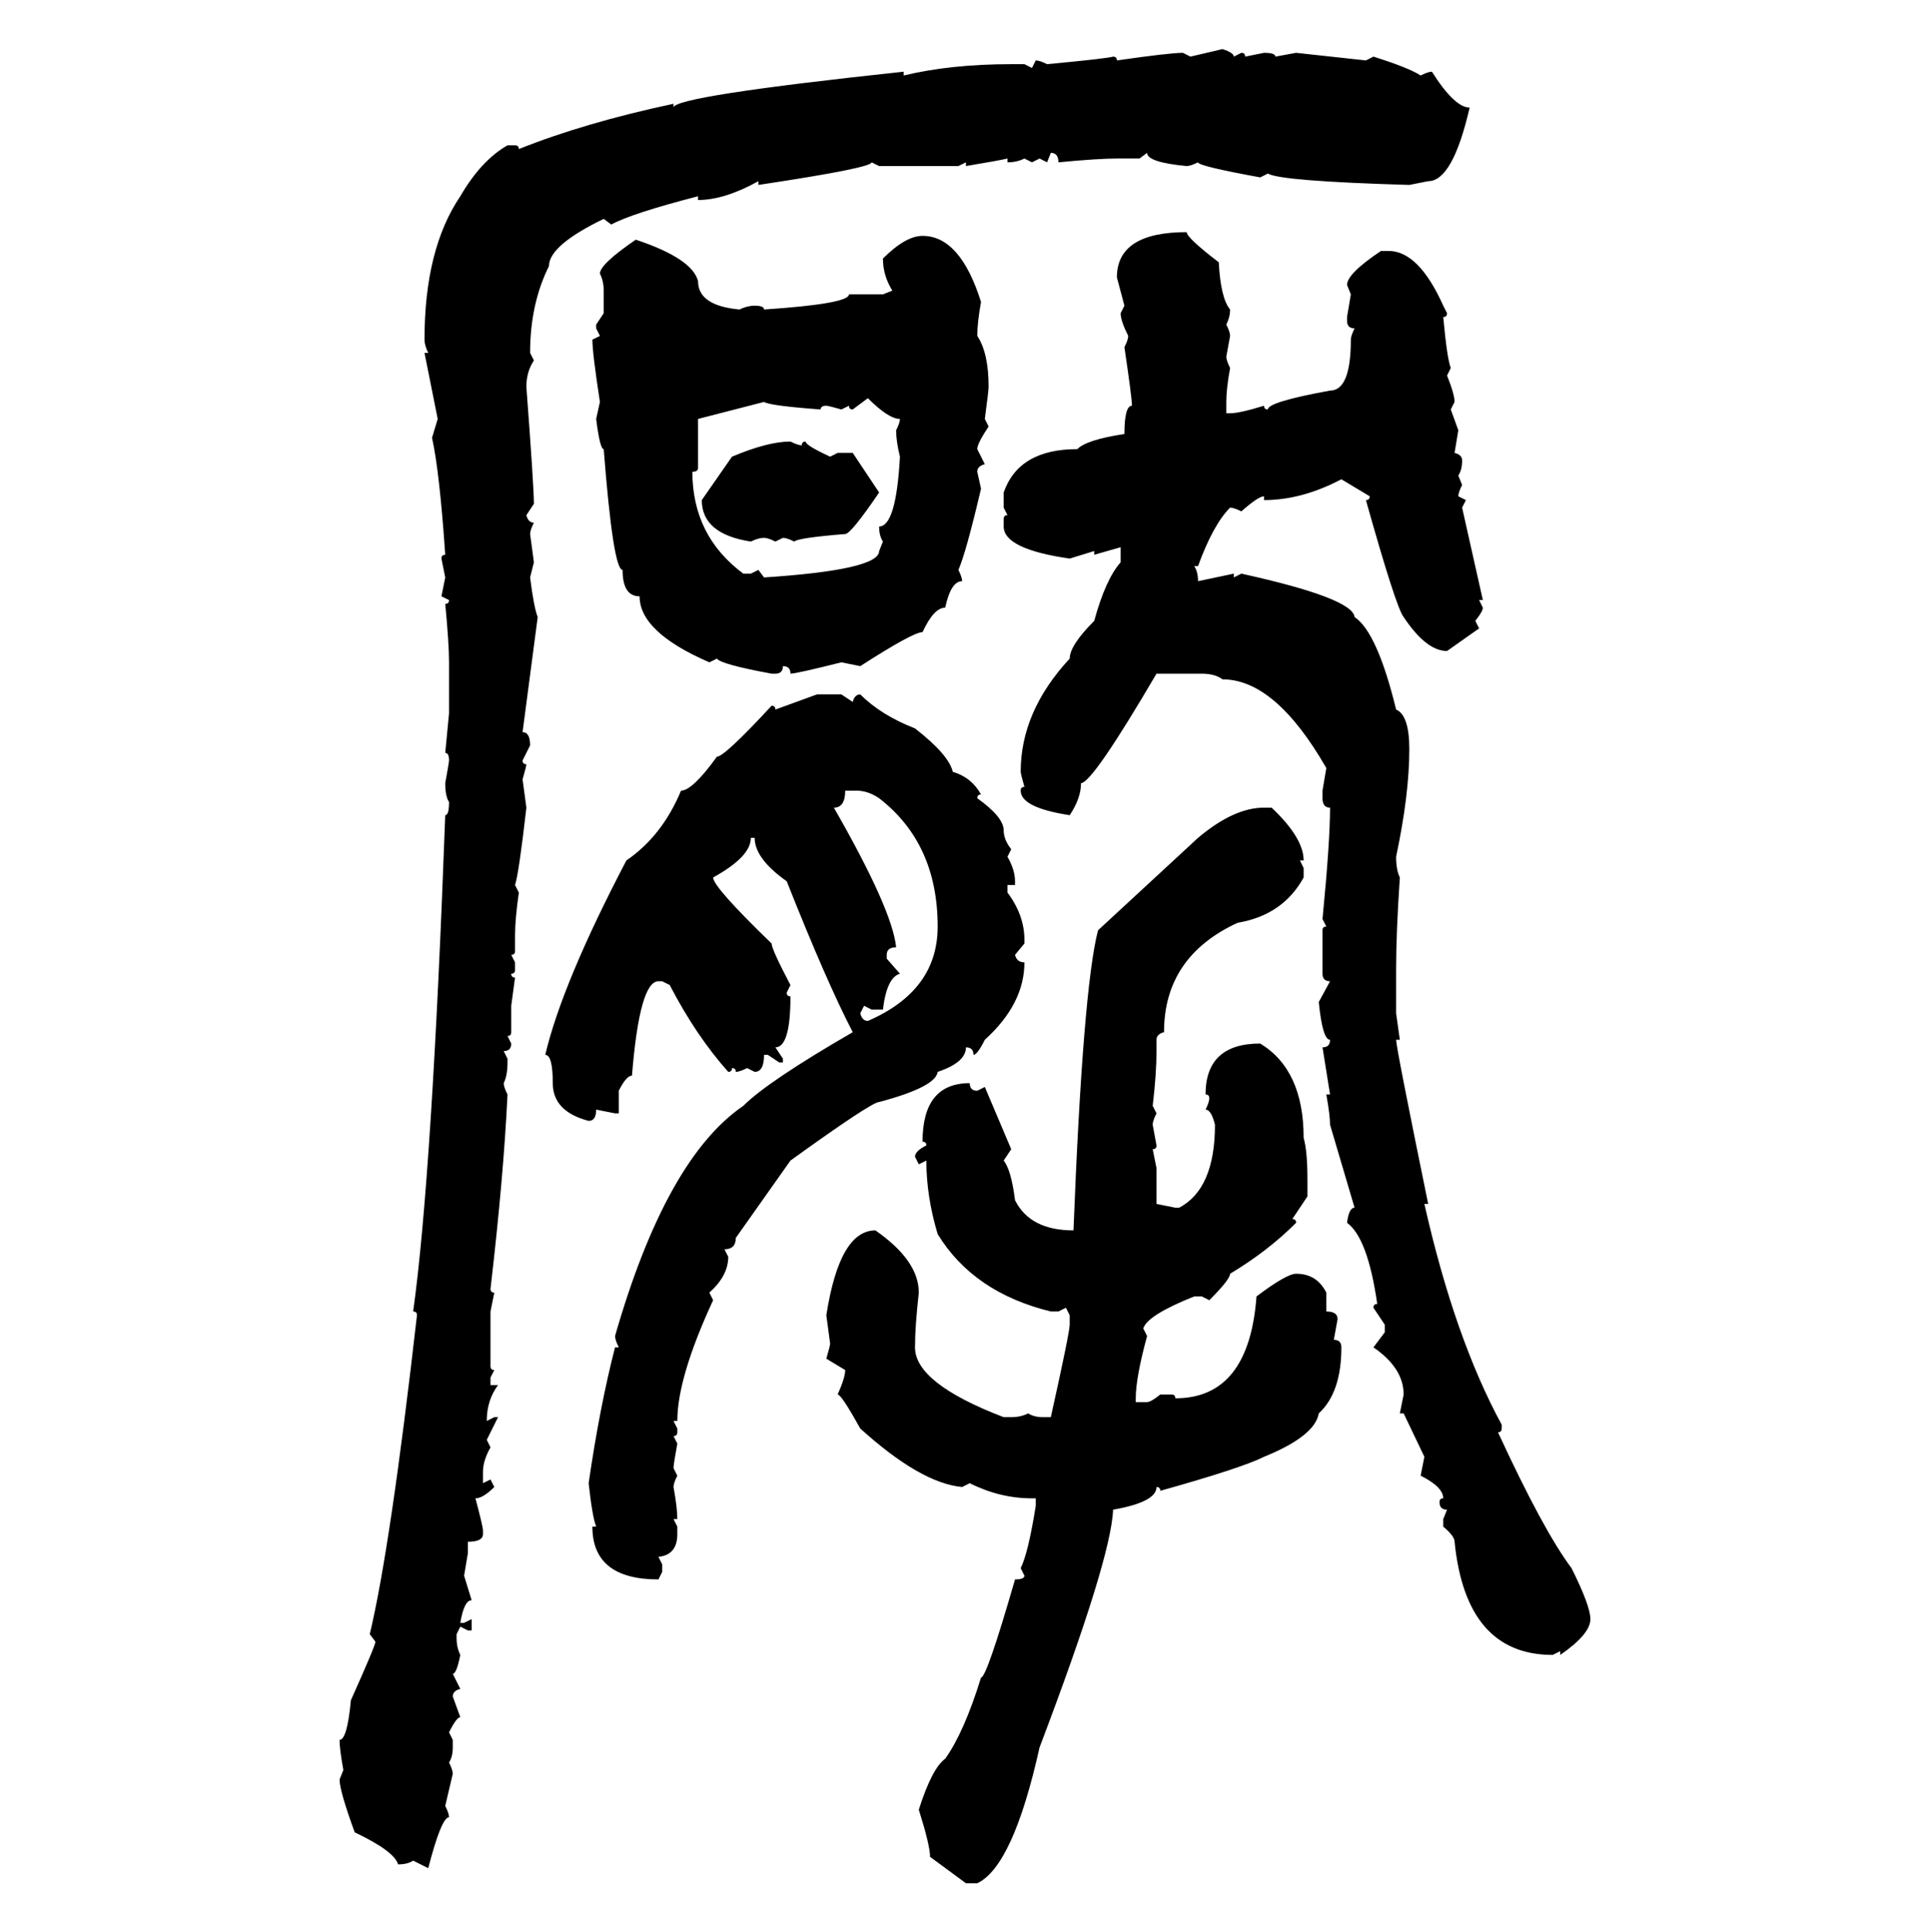<svg xmlns="http://www.w3.org/2000/svg" xmlns:xlink="http://www.w3.org/1999/xlink" width="299.707" height="300"><path d="M184.86 8.79L189.84 7.62Q191.60 8.20 191.60 8.79L191.60 8.79L192.77 8.20Q193.36 8.20 193.36 8.79L193.36 8.79L196.29 8.20Q198.05 8.20 198.05 8.79L198.05 8.79L201.27 8.20L212.11 9.38L213.28 8.79Q218.85 10.55 220.61 11.72L220.61 11.72Q221.78 11.13 222.36 11.13L222.36 11.13Q225.88 16.70 228.22 16.70L228.22 16.70Q225.59 28.13 221.78 28.13L221.78 28.13L218.85 28.71Q198.93 28.13 196.88 26.95L196.88 26.95L195.70 27.54Q186.04 25.78 186.04 25.20L186.04 25.20Q184.86 25.78 184.28 25.78L184.28 25.78Q178.13 25.20 178.13 23.73L178.13 23.73L176.95 24.61L173.44 24.61Q170.51 24.61 164.36 25.20L164.36 25.20Q164.36 23.73 163.18 23.73L163.18 23.73L162.60 25.20L161.43 24.61L160.25 25.20L159.08 24.61Q157.91 25.20 156.45 25.20L156.45 25.20L156.45 24.61Q155.27 24.90 150 25.78L150 25.78L150 25.20L148.83 25.78L136.52 25.78L135.35 25.20Q135.35 26.07 117.77 28.71L117.77 28.71L117.77 28.13Q112.50 31.05 108.40 31.05L108.40 31.05L108.40 30.47Q98.14 33.11 94.92 34.86L94.92 34.86L93.75 33.98Q85.25 38.09 85.25 41.31L85.25 41.31Q82.32 47.17 82.32 54.79L82.32 54.79L82.91 55.96Q81.74 57.71 81.74 60.06L81.74 60.06Q82.91 75.59 82.91 78.22L82.91 78.22L81.74 79.98Q82.03 81.15 82.91 81.15L82.91 81.15Q82.32 82.32 82.32 82.91L82.32 82.91L82.91 87.30L82.32 89.65Q82.91 94.34 83.50 95.80L83.50 95.80L81.15 113.67Q82.32 113.67 82.32 115.72L82.32 115.72L81.15 118.07Q81.15 118.65 81.74 118.65L81.74 118.65Q81.74 118.95 81.15 121.00L81.15 121.00L81.74 125.39Q80.57 135.64 79.98 137.40L79.98 137.40L80.57 138.57Q79.98 142.68 79.98 145.31L79.98 145.31L79.98 147.66Q79.98 148.24 79.39 148.24L79.39 148.24L79.98 149.41L79.98 150.59Q79.98 151.17 79.39 151.17L79.39 151.17Q79.39 151.76 79.98 151.76L79.98 151.76L79.39 156.15L79.39 160.25Q79.39 160.84 78.81 160.84L78.81 160.84L79.39 162.01Q79.39 163.18 78.22 163.18L78.22 163.18L78.81 164.36L78.81 164.94Q78.81 166.99 78.22 168.16L78.22 168.16Q78.22 168.75 78.81 169.92L78.81 169.92Q78.22 182.52 76.17 200.10L76.17 200.10Q76.17 200.68 76.76 200.68L76.76 200.68L76.17 203.61L76.17 212.11Q76.17 212.70 76.76 212.70L76.76 212.70L76.17 213.87L76.17 215.04L77.34 215.04Q75.59 217.38 75.59 220.61L75.59 220.61L76.76 220.02L77.34 220.02L75.59 223.54L76.17 224.71Q75 226.76 75 228.52L75 228.52L75 230.27L76.17 229.69L76.76 230.86Q75 232.62 73.83 232.62L73.83 232.62Q75 237.01 75 237.60L75 237.60L75 238.18Q75 239.36 72.66 239.36L72.66 239.36L72.66 241.11L72.07 244.63L73.24 248.44Q72.07 248.44 71.48 251.95L71.48 251.95L72.07 251.95L73.24 251.37L73.24 253.13L72.66 253.13L71.48 252.54L70.90 253.71L70.90 254.30Q70.90 255.76 71.48 256.93L71.48 256.93Q70.90 259.86 70.31 259.86L70.31 259.86L71.48 262.21Q70.31 262.50 70.31 263.38L70.31 263.38L71.48 266.60Q70.90 266.60 69.73 268.95L69.73 268.95L70.31 270.12L70.31 271.29Q70.31 272.75 69.73 273.63L69.73 273.63Q70.31 274.80 70.31 275.39L70.31 275.39L69.14 280.37Q69.73 281.54 69.73 282.13L69.73 282.13Q68.55 282.13 66.50 290.04L66.50 290.04L64.16 288.87Q63.28 289.45 61.82 289.45L61.82 289.45Q61.23 287.40 55.08 284.47L55.08 284.47Q52.73 278.03 52.73 276.27L52.73 276.27L53.32 274.80Q52.73 271.58 52.73 270.12L52.73 270.12Q53.91 270.12 54.49 263.96L54.49 263.96Q58.30 255.47 58.30 254.88L58.30 254.88L57.42 253.71Q60.64 240.23 64.75 204.20L64.75 204.20Q64.75 203.61 64.16 203.61L64.16 203.61Q67.09 182.52 69.14 126.56L69.14 126.56Q69.73 126.56 69.73 124.51L69.73 124.51Q69.14 123.63 69.14 121.58L69.14 121.58Q69.73 118.36 69.73 118.07L69.73 118.07Q69.73 116.89 69.14 116.89L69.14 116.89L69.73 110.74L69.73 102.83Q69.73 99.90 69.14 93.75L69.14 93.75Q69.73 93.75 69.73 93.16L69.73 93.16L68.55 92.58L69.14 89.65L68.55 86.72Q68.55 86.13 69.14 86.13L69.14 86.13Q68.26 73.24 67.09 67.97L67.09 67.97L67.97 65.04L65.92 54.79L66.50 54.79Q65.92 53.61 65.92 52.73L65.92 52.73Q65.92 38.67 71.48 30.47L71.48 30.47Q74.71 24.90 78.81 22.56L78.81 22.56L79.98 22.56Q80.57 22.56 80.57 23.14L80.57 23.14Q90.82 19.04 104.59 16.11L104.59 16.11L104.59 16.70Q104.59 14.94 140.33 11.13L140.33 11.13L140.33 11.72Q147.66 9.96 157.03 9.96L157.03 9.96L159.08 9.96L160.25 10.55L160.84 9.38Q161.43 9.38 162.60 9.96L162.60 9.96Q171.97 9.08 172.85 8.79L172.85 8.79Q173.44 8.79 173.44 9.38L173.44 9.38Q181.64 8.20 183.69 8.20L183.69 8.20L184.86 8.79ZM184.28 36.04L184.28 36.04Q184.28 36.91 189.26 40.72L189.26 40.72Q189.55 46.29 191.02 48.05L191.02 48.05Q191.02 49.22 190.43 50.39L190.43 50.39Q191.02 51.56 191.02 52.15L191.02 52.15L190.43 55.37Q190.43 55.96 191.02 57.13L191.02 57.13Q190.43 60.35 190.43 62.40L190.43 62.40L190.43 64.16L191.02 64.16Q192.48 64.16 196.29 62.99L196.29 62.99Q196.29 63.57 196.88 63.57L196.88 63.57Q196.88 62.40 206.54 60.64L206.54 60.64Q209.77 60.64 209.77 52.73L209.77 52.73Q209.77 52.15 210.35 50.98L210.35 50.98Q209.18 50.98 209.18 49.80L209.18 49.80L209.18 49.22L209.77 45.70L209.18 44.24Q209.18 42.48 214.45 38.96L214.45 38.96L215.63 38.96Q220.31 38.96 224.12 47.46L224.12 47.46L224.71 48.63Q224.71 49.22 224.12 49.22L224.12 49.22Q224.71 55.66 225.29 57.13L225.29 57.13L224.71 58.30Q225.88 61.23 225.88 62.40L225.88 62.40L225.29 63.57L226.46 66.80L225.88 70.31Q227.05 70.61 227.05 71.48L227.05 71.48Q227.05 72.95 226.46 73.83L226.46 73.83L227.05 75.29Q226.46 76.46 226.46 77.05L226.46 77.05L227.64 77.64L227.05 78.81L230.27 93.16L229.69 93.16L230.27 94.34Q230.27 94.92 229.10 96.39L229.10 96.39L229.69 97.56L224.71 101.07Q221.48 101.07 217.97 95.80L217.97 95.80Q216.80 94.34 212.11 77.64L212.11 77.64Q212.70 77.64 212.70 77.05L212.70 77.05L208.30 74.41Q202.15 77.64 196.29 77.64L196.29 77.64L196.29 77.05Q195.41 77.05 192.77 79.39L192.77 79.39Q191.60 78.81 191.02 78.81L191.02 78.81Q188.38 81.45 186.04 87.89L186.04 87.89L185.45 87.89Q186.04 88.77 186.04 90.23L186.04 90.23L191.60 89.06L191.60 89.65L192.77 89.06Q210.06 92.87 210.35 95.80L210.35 95.80Q213.87 98.14 216.80 110.16L216.80 110.16Q218.85 111.04 218.85 116.31L218.85 116.31Q218.85 123.34 216.80 133.01L216.80 133.01Q216.80 135.06 217.38 136.23L217.38 136.23Q216.80 144.73 216.80 150.59L216.80 150.59L216.80 157.32L217.38 161.43L216.80 161.43Q216.80 162.60 221.78 186.91L221.78 186.91L221.19 186.91Q225.88 207.71 233.20 221.19L233.20 221.19L233.20 221.78Q233.20 222.36 232.62 222.36L232.62 222.36Q239.65 237.60 244.04 243.46L244.04 243.46Q246.97 249.32 246.97 251.37L246.97 251.37Q246.97 253.71 242.29 256.93L242.29 256.93L242.29 256.35L241.11 256.93Q227.64 256.93 225.88 239.36L225.88 239.36Q225.88 238.48 224.12 237.01L224.12 237.01L224.12 235.84L224.71 234.38Q223.54 234.38 223.54 233.20L223.54 233.20Q223.54 232.62 224.12 232.62L224.12 232.62Q224.12 230.86 220.61 229.10L220.61 229.10L221.19 226.17L217.97 219.43L217.38 219.43L217.97 216.50Q217.97 212.40 213.28 209.18L213.28 209.18L215.04 206.84L215.04 205.66L213.28 203.03Q213.28 202.44 213.87 202.44L213.87 202.44Q212.40 192.19 209.18 189.84L209.18 189.84Q209.47 187.50 210.35 187.50L210.35 187.50L206.54 174.61Q206.54 173.14 205.96 169.92L205.96 169.92L206.54 169.92L205.37 162.60Q206.54 162.60 206.54 161.43L206.54 161.43Q205.37 161.43 204.79 155.57L204.79 155.57L206.54 152.34Q205.37 152.34 205.37 151.17L205.37 151.17L205.37 144.43Q205.37 143.85 205.96 143.85L205.96 143.85L205.37 142.68Q206.54 130.66 206.54 125.39L206.54 125.39Q205.37 125.39 205.37 123.93L205.37 123.93L205.37 122.75L205.96 119.24Q198.05 105.47 189.84 105.47L189.84 105.47Q188.67 104.59 186.62 104.59L186.62 104.59L179.59 104.59Q169.63 121.58 167.87 121.58L167.87 121.58Q167.87 123.93 166.11 126.56L166.11 126.56Q158.50 125.39 158.50 122.75L158.50 122.75Q158.50 122.17 159.08 122.17L159.08 122.17Q158.50 120.12 158.50 119.82L158.50 119.82Q158.50 110.45 166.11 102.25L166.11 102.25Q166.11 100.20 169.92 96.39L169.92 96.39Q171.68 89.94 174.02 87.30L174.02 87.30L174.02 84.96L169.92 86.13L169.92 85.55L166.11 86.72Q155.86 85.25 155.86 81.74L155.86 81.74L155.86 80.57Q155.86 79.98 156.45 79.98L156.45 79.98L155.86 78.81L155.86 76.46Q158.20 69.73 167.29 69.73L167.29 69.73Q168.75 68.26 174.61 67.38L174.61 67.38Q174.61 62.99 175.78 62.99L175.78 62.99Q175.78 61.82 174.61 53.91L174.61 53.91Q175.20 52.73 175.20 52.15L175.20 52.15Q174.02 49.80 174.02 48.63L174.02 48.63L174.61 47.46L173.44 43.07Q173.44 36.04 184.28 36.04ZM143.26 36.62L143.26 36.62Q149.12 36.62 152.34 46.88L152.34 46.88Q151.76 50.10 151.76 52.15L151.76 52.15Q153.52 54.79 153.52 60.06L153.52 60.06Q153.52 60.64 152.93 65.04L152.93 65.04L153.52 66.21Q151.76 68.85 151.76 69.73L151.76 69.73L152.93 72.07Q151.76 72.36 151.76 73.24L151.76 73.24L152.34 75.88Q150 85.84 148.83 88.48L148.83 88.48Q149.41 89.65 149.41 90.23L149.41 90.23Q147.66 90.23 146.78 94.34L146.78 94.34Q145.02 94.34 143.26 98.14L143.26 98.14Q141.80 98.14 133.59 103.42L133.59 103.42L130.66 102.83Q123.63 104.59 122.75 104.59L122.75 104.59Q122.75 103.42 121.58 103.42L121.58 103.42Q121.58 104.59 120.41 104.59L120.41 104.59L119.82 104.59Q111.91 103.13 111.33 102.25L111.33 102.25L110.16 102.83Q99.32 98.14 99.32 92.58L99.32 92.58Q96.68 92.58 96.68 88.48L96.68 88.48Q95.21 88.48 93.75 69.73L93.75 69.73Q93.16 69.73 92.58 65.04L92.58 65.04L93.16 62.40Q91.99 54.79 91.99 52.73L91.99 52.73L93.16 52.15L92.58 50.98L92.58 50.39L93.75 48.63L93.75 45.12Q93.75 43.65 93.16 42.48L93.16 42.48Q93.16 41.02 98.73 37.21L98.73 37.21Q107.52 40.14 108.40 43.65L108.40 43.65Q108.40 47.46 114.84 48.05L114.84 48.05Q116.02 47.46 117.19 47.46L117.19 47.46Q118.65 47.46 118.65 48.05L118.65 48.05Q131.84 47.17 131.84 45.70L131.84 45.70L137.11 45.70L138.57 45.12Q137.11 42.77 137.11 40.14L137.11 40.14Q140.63 36.62 143.26 36.62ZM134.77 61.82L132.42 63.57Q131.84 63.57 131.84 62.99L131.84 62.99L130.66 63.57Q128.61 62.99 128.32 62.99L128.32 62.99Q127.44 62.99 127.44 63.57L127.44 63.57Q119.53 62.99 118.65 62.40L118.65 62.40L108.40 65.04L108.40 72.66Q108.40 73.24 107.52 73.24L107.52 73.24Q107.52 83.20 115.43 89.06L115.43 89.06L116.60 89.06L117.77 88.48L118.65 89.65Q136.52 88.48 136.52 85.55L136.52 85.55L137.11 84.08Q136.52 83.20 136.52 81.74L136.52 81.74Q139.16 81.74 139.75 70.90L139.75 70.90Q139.16 68.55 139.16 66.80L139.16 66.80Q139.75 65.63 139.75 65.04L139.75 65.04Q137.99 65.04 134.77 61.82L134.77 61.82ZM122.75 68.55L122.75 68.55Q123.93 69.14 124.51 69.14L124.51 69.14Q124.51 68.55 125.10 68.55L125.10 68.55Q125.10 69.14 128.91 70.90L128.91 70.90L130.08 70.31L132.42 70.31L136.52 76.46Q132.13 82.91 131.25 82.91L131.25 82.91Q123.93 83.50 123.34 84.08L123.34 84.08Q122.17 83.50 121.58 83.50L121.58 83.50L120.41 84.08Q119.24 83.50 118.65 83.50L118.65 83.50Q117.77 83.50 116.60 84.08L116.60 84.08Q108.98 82.91 108.98 77.64L108.98 77.64L113.67 70.90Q119.24 68.55 122.75 68.55ZM120.41 110.16L126.86 107.81L130.66 107.81L132.42 108.98Q132.71 107.81 133.59 107.81L133.59 107.81Q136.82 111.04 142.09 113.09L142.09 113.09Q147.36 117.19 147.95 119.82L147.95 119.82Q150.88 120.70 152.34 123.34L152.34 123.34Q151.76 123.34 151.76 123.93L151.76 123.93Q155.86 126.86 155.86 128.91L155.86 128.91Q155.86 130.37 157.03 131.84L157.03 131.84L156.45 133.01Q157.62 135.06 157.62 136.82L157.62 136.82L157.62 137.40L156.45 137.40L156.45 138.57Q159.08 142.09 159.08 145.90L159.08 145.90L159.08 146.48L157.62 148.24Q157.91 149.41 159.08 149.41L159.08 149.41Q159.08 155.86 152.93 161.43L152.93 161.43Q151.76 163.77 151.17 163.77L151.17 163.77Q151.17 162.60 150 162.60L150 162.60Q150 164.94 145.61 166.41L145.61 166.41Q145.31 168.75 136.52 171.09L136.52 171.09Q135.35 171.09 122.75 180.18L122.75 180.18L114.26 192.19Q114.26 193.95 112.50 193.95L112.50 193.95L113.09 195.12Q113.09 198.05 110.16 200.68L110.16 200.68L110.74 201.86Q105.18 213.87 105.18 220.61L105.18 220.61L104.59 220.61L105.18 221.78L105.18 222.36Q105.18 222.95 104.59 222.95L104.59 222.95L105.18 224.12Q104.59 227.34 104.59 227.93L104.59 227.93L105.18 229.10Q104.59 230.27 104.59 230.86L104.59 230.86Q105.18 234.08 105.18 235.84L105.18 235.84L104.59 235.84L105.18 237.01L105.18 238.18Q105.18 241.41 102.25 241.70L102.25 241.70L102.83 242.87L102.83 244.04L102.25 245.21Q91.99 245.21 91.99 237.01L91.99 237.01L92.58 237.01Q91.99 235.55 91.41 230.27L91.41 230.27Q93.16 218.26 95.51 209.18L95.51 209.18L96.09 209.18Q95.51 208.01 95.51 207.42L95.51 207.42Q103.42 179.88 115.43 171.68L115.43 171.68Q119.24 167.87 132.42 160.25L132.42 160.25Q128.32 152.34 122.17 136.82L122.17 136.82Q117.19 133.30 117.19 130.08L117.19 130.08L116.60 130.08Q116.60 133.01 110.74 136.23L110.74 136.23Q110.74 137.70 119.82 146.48L119.82 146.48Q119.82 147.36 122.75 152.93L122.75 152.93L122.17 154.10Q122.17 154.69 122.75 154.69L122.75 154.69Q122.75 162.60 120.41 162.60L120.41 162.60L121.58 164.36L121.58 164.94L121.00 164.94L119.24 163.77L118.65 163.77Q118.65 166.41 117.19 166.41L117.19 166.41L116.02 165.82Q114.84 166.41 114.26 166.41L114.26 166.41Q114.26 165.82 113.67 165.82L113.67 165.82Q113.67 166.41 113.09 166.41L113.09 166.41Q108.11 160.84 104.00 152.93L104.00 152.93L102.83 152.34L102.25 152.34Q99.32 152.34 98.14 166.99L98.14 166.99Q97.27 166.99 96.09 169.34L96.09 169.34L96.09 172.85L95.51 172.85L92.58 172.27Q92.58 174.02 91.41 174.02L91.41 174.02Q85.84 172.56 85.84 168.16L85.84 168.16Q85.84 163.77 84.67 163.77L84.67 163.77Q87.30 152.64 97.27 133.59L97.27 133.59Q102.83 129.79 105.76 122.75L105.76 122.75Q107.52 122.75 111.33 117.48L111.33 117.48Q112.50 117.48 119.82 109.57L119.82 109.57Q120.41 109.57 120.41 110.16L120.41 110.16ZM133.01 122.75L131.25 122.75Q131.25 125.39 129.49 125.39L129.49 125.39Q138.57 141.21 139.16 147.07L139.16 147.07Q137.70 147.07 137.70 148.24L137.70 148.24L137.70 148.83L139.75 151.17Q137.70 151.76 137.11 156.74L137.11 156.74L135.35 156.74L134.18 156.15L133.59 157.32Q133.89 158.50 134.77 158.50L134.77 158.50Q145.61 153.81 145.61 143.85L145.61 143.85Q145.61 130.96 136.52 123.93L136.52 123.93Q134.77 122.75 133.01 122.75L133.01 122.75ZM196.29 125.39L197.46 125.39Q202.44 130.08 202.44 133.59L202.44 133.59L201.86 133.59L202.44 134.77L202.44 136.23Q199.22 142.09 192.19 143.26L192.19 143.26Q180.76 148.54 180.76 160.25L180.76 160.25Q179.59 160.55 179.59 161.43L179.59 161.43L179.59 163.18Q179.59 166.70 179.00 171.68L179.00 171.68L179.59 172.85Q179.00 174.02 179.00 174.61L179.00 174.61L179.59 177.83Q179.59 178.42 179.00 178.42L179.00 178.42L179.59 181.35L179.59 186.91L182.52 187.50L183.11 187.50Q188.67 184.57 188.67 174.61L188.67 174.61Q188.09 172.27 187.21 172.27L187.21 172.27Q187.79 171.09 187.79 170.51L187.79 170.51Q187.79 169.92 187.21 169.92L187.21 169.92Q187.21 162.01 195.70 162.01L195.70 162.01Q202.44 166.11 202.44 176.66L202.44 176.66Q203.03 178.71 203.03 183.11L203.03 183.11L203.03 185.74L200.68 189.26Q201.27 189.26 201.27 189.84L201.27 189.84Q196.88 194.24 191.02 197.75L191.02 197.75Q191.02 198.63 187.79 201.86L187.79 201.86L186.62 201.27L185.45 201.27Q178.13 204.20 177.54 206.25L177.54 206.25L178.13 207.42Q176.37 213.87 176.37 217.09L176.37 217.09L176.37 217.68L178.13 217.68Q178.71 217.68 180.18 216.50L180.18 216.50L181.93 216.50Q182.52 216.50 182.52 217.09L182.52 217.09Q193.95 217.09 195.12 201.27L195.12 201.27Q199.80 197.75 201.27 197.75L201.27 197.75Q204.49 197.75 205.96 200.68L205.96 200.68L205.96 203.61Q207.71 203.61 207.71 204.79L207.71 204.79L207.13 208.01Q208.30 208.01 208.30 209.18L208.30 209.18Q208.30 216.21 204.79 219.43L204.79 219.43Q204.20 222.95 196.29 226.17L196.29 226.17Q192.77 227.93 180.18 231.45L180.18 231.45Q180.18 230.86 179.59 230.86L179.59 230.86Q179.59 233.20 172.85 234.38L172.85 234.38Q172.56 241.99 161.43 271.29L161.43 271.29Q157.32 289.75 151.76 292.38L151.76 292.38L150 292.38L144.43 288.28Q144.43 286.52 142.68 280.96L142.68 280.96Q144.73 274.51 146.78 273.05L146.78 273.05Q149.71 268.95 152.34 260.45L152.34 260.45Q153.22 260.45 157.62 245.21L157.62 245.21Q159.08 245.21 159.08 244.63L159.08 244.63L158.50 243.46Q159.67 241.11 160.84 233.79L160.84 233.79L160.84 232.62L160.25 232.62Q155.27 232.62 150.59 230.27L150.59 230.27L149.41 230.86Q142.97 230.27 133.59 221.78L133.59 221.78Q130.66 216.50 130.08 216.50L130.08 216.50Q131.25 213.87 131.25 212.70L131.25 212.70L128.32 210.94Q128.91 208.89 128.91 208.59L128.91 208.59L128.32 204.20Q130.37 191.02 135.94 191.02L135.94 191.02Q142.68 195.70 142.68 200.68L142.68 200.68Q142.09 205.96 142.09 209.18L142.09 209.18Q142.09 214.75 155.86 220.02L155.86 220.02L157.03 220.02Q158.50 220.02 159.67 219.43L159.67 219.43Q160.55 220.02 162.01 220.02L162.01 220.02L163.18 220.02Q166.11 206.84 166.11 205.66L166.11 205.66L166.11 204.20L165.53 203.03L164.36 203.61L163.18 203.61Q151.17 200.68 145.61 191.60L145.61 191.60Q143.85 185.74 143.85 180.18L143.85 180.18L142.68 180.76L142.09 179.59Q142.09 178.71 143.85 177.83L143.85 177.83Q143.85 177.25 143.26 177.25L143.26 177.25Q143.26 168.16 150.59 168.16L150.59 168.16Q150.59 169.34 151.76 169.34L151.76 169.34L152.93 168.75L157.03 178.42L155.86 180.18Q157.03 181.64 157.62 186.33L157.62 186.33Q159.96 191.02 166.70 191.02L166.70 191.02Q168.16 153.52 170.51 144.43L170.51 144.43L186.04 130.08Q191.60 125.39 196.29 125.39L196.29 125.39Z"/></svg>